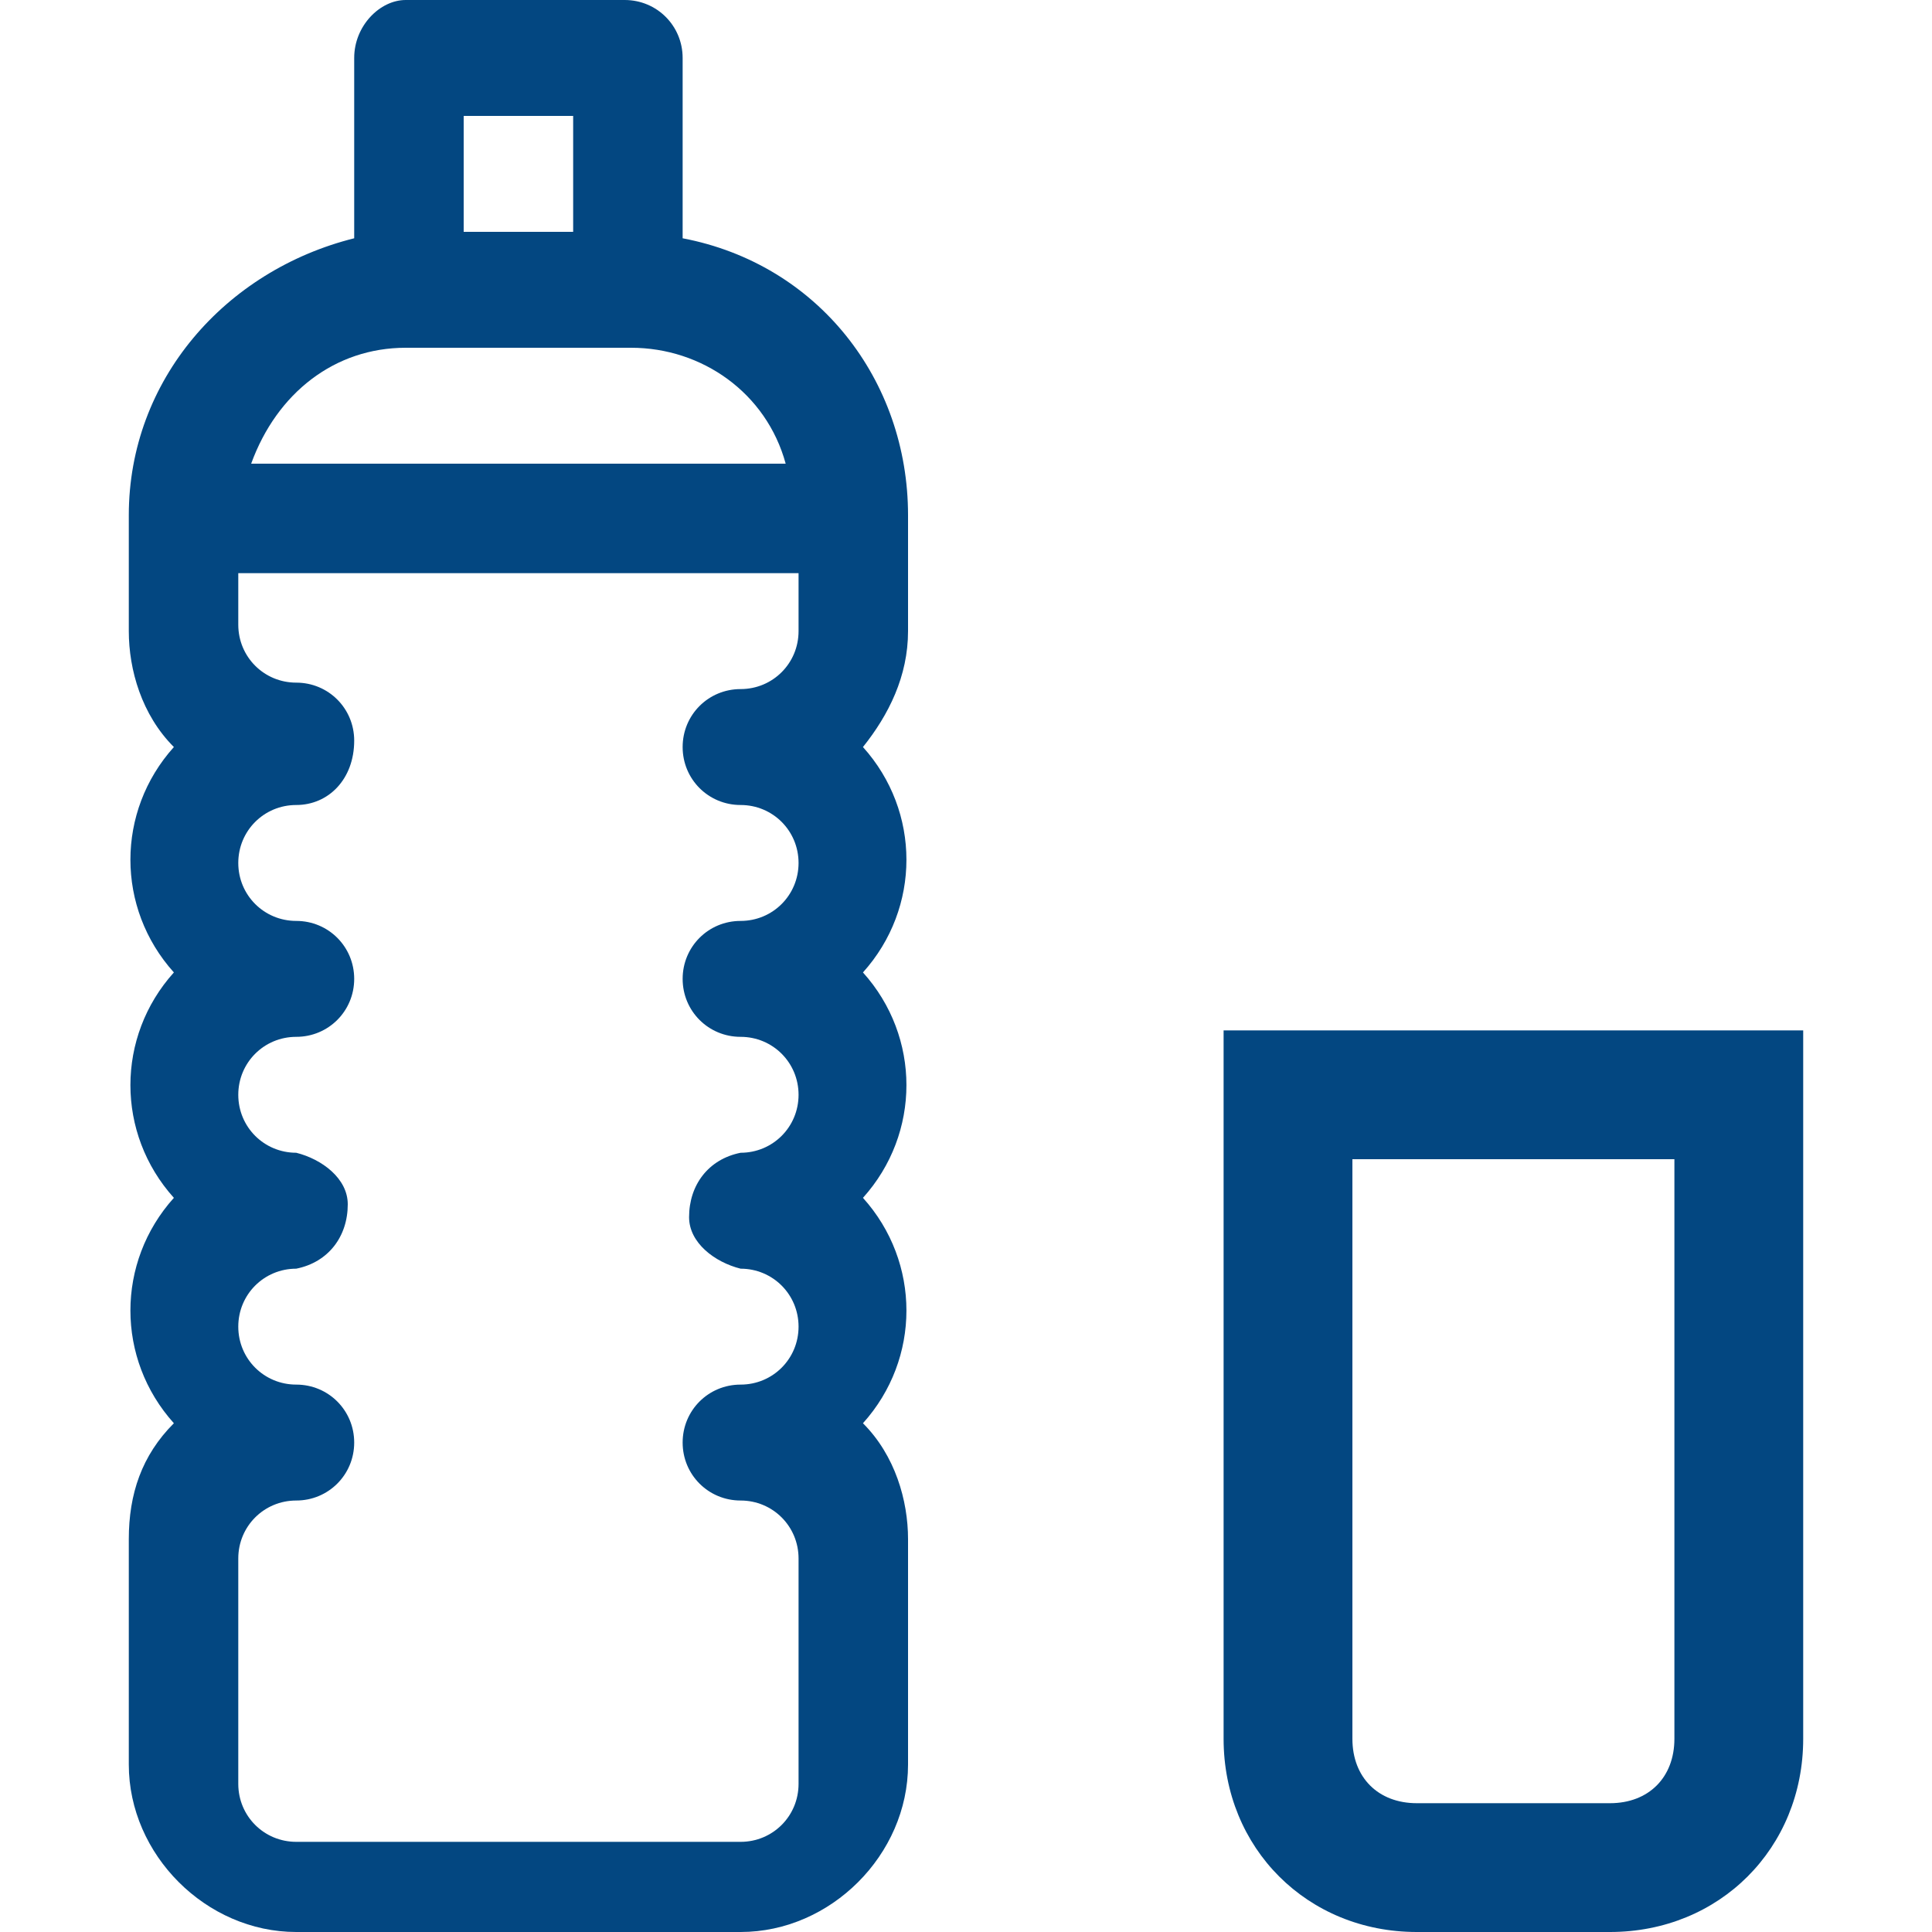 <?xml version="1.0" encoding="utf-8"?>
<!-- Generator: Adobe Illustrator 24.3.0, SVG Export Plug-In . SVG Version: 6.00 Build 0)  -->
<svg version="1.1" id="Layer_1" xmlns="http://www.w3.org/2000/svg" xmlns:xlink="http://www.w3.org/1999/xlink" x="0px" y="0px"
	 viewBox="0 0 30 30" style="enable-background:new 0 0 30 30;" xml:space="preserve">
<style type="text/css">
	.st0{fill:#FFFFFF;fill-opacity:0;}
	.st1{fill:#034781;}
</style>
<rect class="st0" width="30" height="30"/>
<path class="st1" d="M2,9.8c0,0.6,0.2,1.3,0.7,1.8c-0.9,1-0.9,2.5,0,3.5c-0.9,1-0.9,2.5,0,3.5c-0.9,1-0.9,2.5,0,3.5
	C2.2,22.6,2,23.2,2,23.9v3.5C2,28.8,3.2,30,4.6,30l0,0h6.9c1.4,0,2.6-1.2,2.6-2.6l0,0v-3.5c0-0.6-0.2-1.3-0.7-1.8
	c0.9-1,0.9-2.5,0-3.5c0.9-1,0.9-2.5,0-3.5c0.9-1,0.9-2.5,0-3.5c0.4-0.5,0.7-1.1,0.7-1.8V8c0-2.1-1.4-3.9-3.5-4.3V0.9
	c0-0.5-0.4-0.9-0.9-0.9l0,0H6.3C5.9,0,5.5,0.4,5.5,0.9l0,0v2.8C3.5,4.2,2,5.9,2,8V9.8z M8.9,1.8v1.8H7.2V1.8H8.9z M12.2,7.2H3.9
	c0.4-1.1,1.3-1.8,2.4-1.8h3.5C10.9,5.4,11.9,6.1,12.2,7.2L12.2,7.2z M5.5,11.5c0-0.5-0.4-0.9-0.9-0.9s-0.9-0.4-0.9-0.9V8.9h8.7v0.9
	c0,0.5-0.4,0.9-0.9,0.9s-0.9,0.4-0.9,0.9s0.4,0.9,0.9,0.9s0.9,0.4,0.9,0.9s-0.4,0.9-0.9,0.9s-0.9,0.4-0.9,0.9s0.4,0.9,0.9,0.9
	s0.9,0.4,0.9,0.9s-0.4,0.9-0.9,0.9c-0.5,0.1-0.8,0.5-0.8,1c0,0.4,0.4,0.7,0.8,0.8c0.5,0,0.9,0.4,0.9,0.9s-0.4,0.9-0.9,0.9
	s-0.9,0.4-0.9,0.9s0.4,0.9,0.9,0.9s0.9,0.4,0.9,0.9l0,0v3.5c0,0.5-0.4,0.9-0.9,0.9l0,0H4.6c-0.5,0-0.9-0.4-0.9-0.9l0,0v-3.5
	c0-0.5,0.4-0.9,0.9-0.9s0.9-0.4,0.9-0.9s-0.4-0.9-0.9-0.9s-0.9-0.4-0.9-0.9s0.4-0.9,0.9-0.9c0.5-0.1,0.8-0.5,0.8-1
	c0-0.4-0.4-0.7-0.8-0.8c-0.5,0-0.9-0.4-0.9-0.9s0.4-0.9,0.9-0.9s0.9-0.4,0.9-0.9s-0.4-0.9-0.9-0.9s-0.9-0.4-0.9-0.9s0.4-0.9,0.9-0.9
	C5.1,12.5,5.5,12.1,5.5,11.5C5.5,11.6,5.5,11.6,5.5,11.5z"/>
<path class="st1" d="M26,18v9c0,0.6-0.4,1-1,1h-3c-0.6,0-1-0.4-1-1v-9H26 M28,16h-9v11c0,1.7,1.3,3,3,3h3c1.7,0,3-1.3,3-3V16L28,16z
	"/>
</svg>
